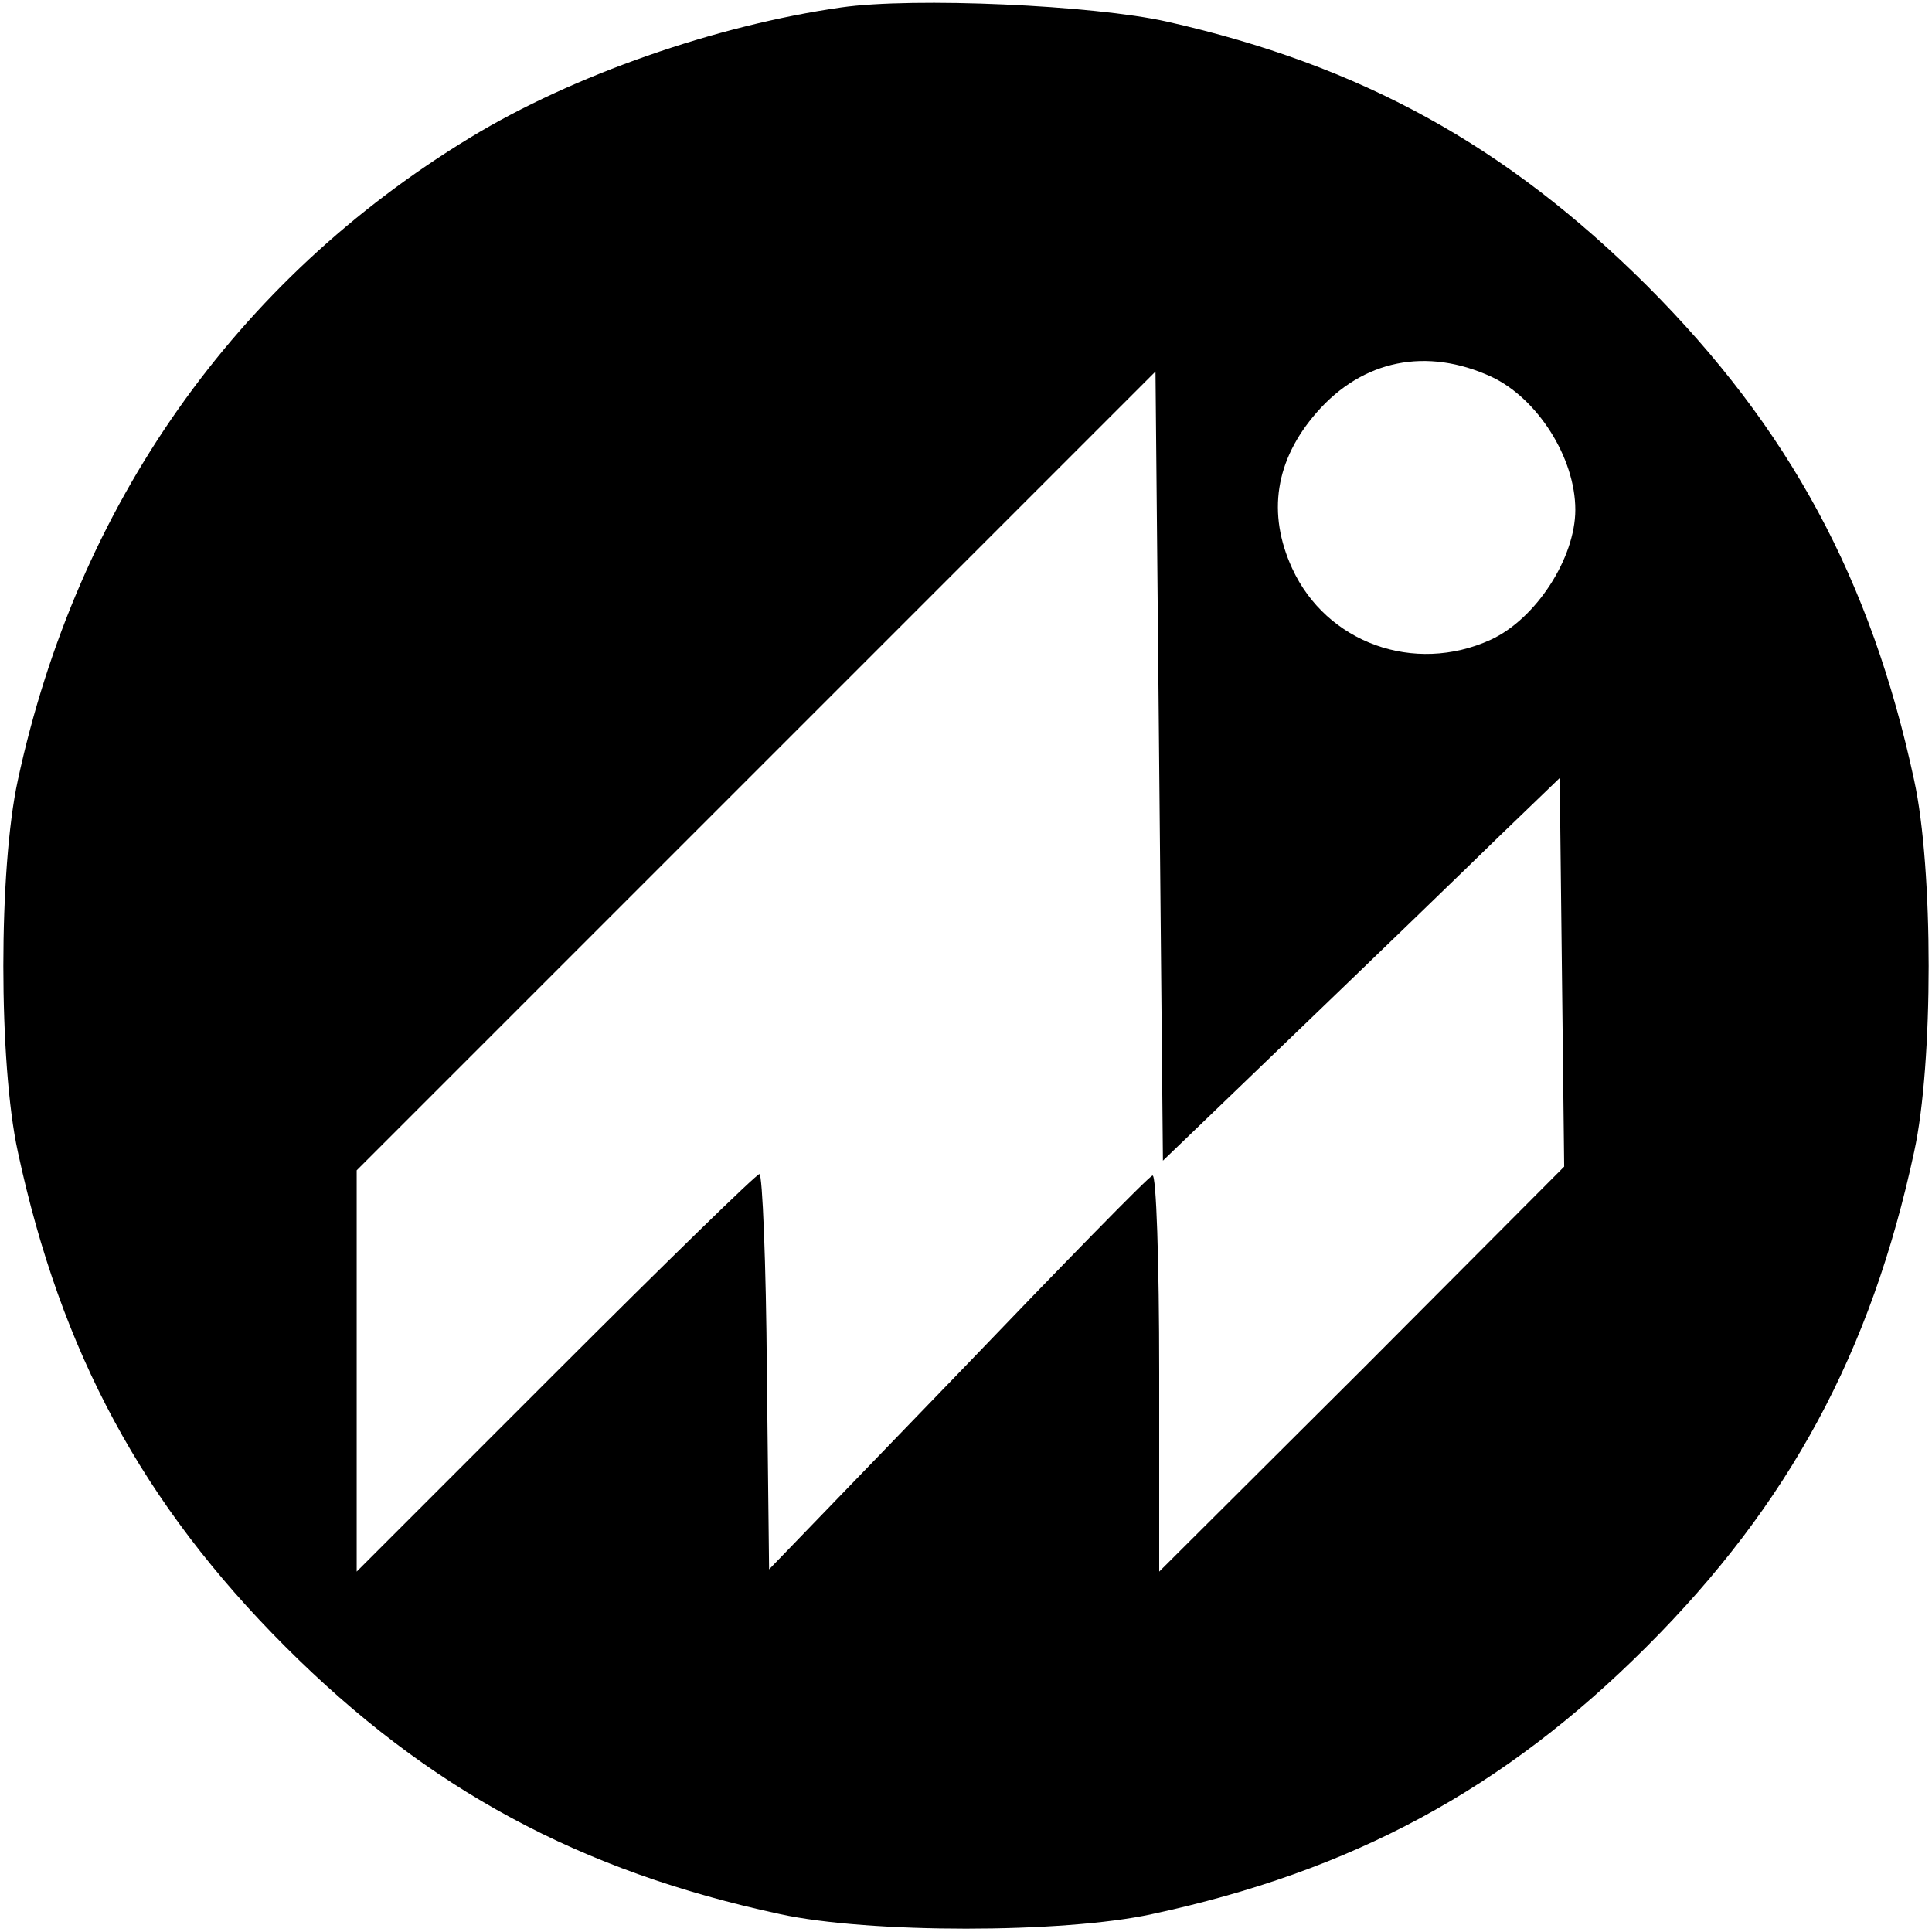 <?xml version="1.0" standalone="no"?>
<!DOCTYPE svg PUBLIC "-//W3C//DTD SVG 20010904//EN"
 "http://www.w3.org/TR/2001/REC-SVG-20010904/DTD/svg10.dtd">
<svg version="1.0" xmlns="http://www.w3.org/2000/svg"
 width="260pt" height="260pt" viewBox="0 0 260 260"
 preserveAspectRatio="xMidYMid meet">
<g transform="translate(0,260) scale(0.1,-0.1)"
fill="#000000" stroke="none">
<path d="M1132 2590 c-168 -24 -361 -91 -499 -175 -316 -192 -529 -494 -609
-865 -26 -119 -26 -381 0 -500 58 -270 168 -474 360 -666 192 -192 396 -302
666 -360 119 -26 381 -26 500 0 270 58 474 168 666 360 192 192 302 396 360
666 26 119 26 381 0 500 -58 270 -168 474 -360 666 -189 188 -384 296 -646
355 -98 22 -340 33 -438 19z m875 -497 c62 -29 113 -109 113 -179 0 -65 -53
-147 -114 -175 -103 -47 -221 -4 -267 96 -34 74 -23 146 33 210 62 71 148 88
235 48z m-257 -877 c102 98 222 214 267 258 l82 79 3 -262 3 -261 -272 -273
-273 -272 0 268 c0 150 -4 267 -9 265 -5 -1 -123 -122 -262 -267 l-254 -263
-3 266 c-1 146 -6 266 -10 266 -4 0 -127 -120 -274 -267 l-268 -268 0 270 0
270 538 538 537 537 5 -531 5 -531 185 178z"/>
</g>
</svg>
